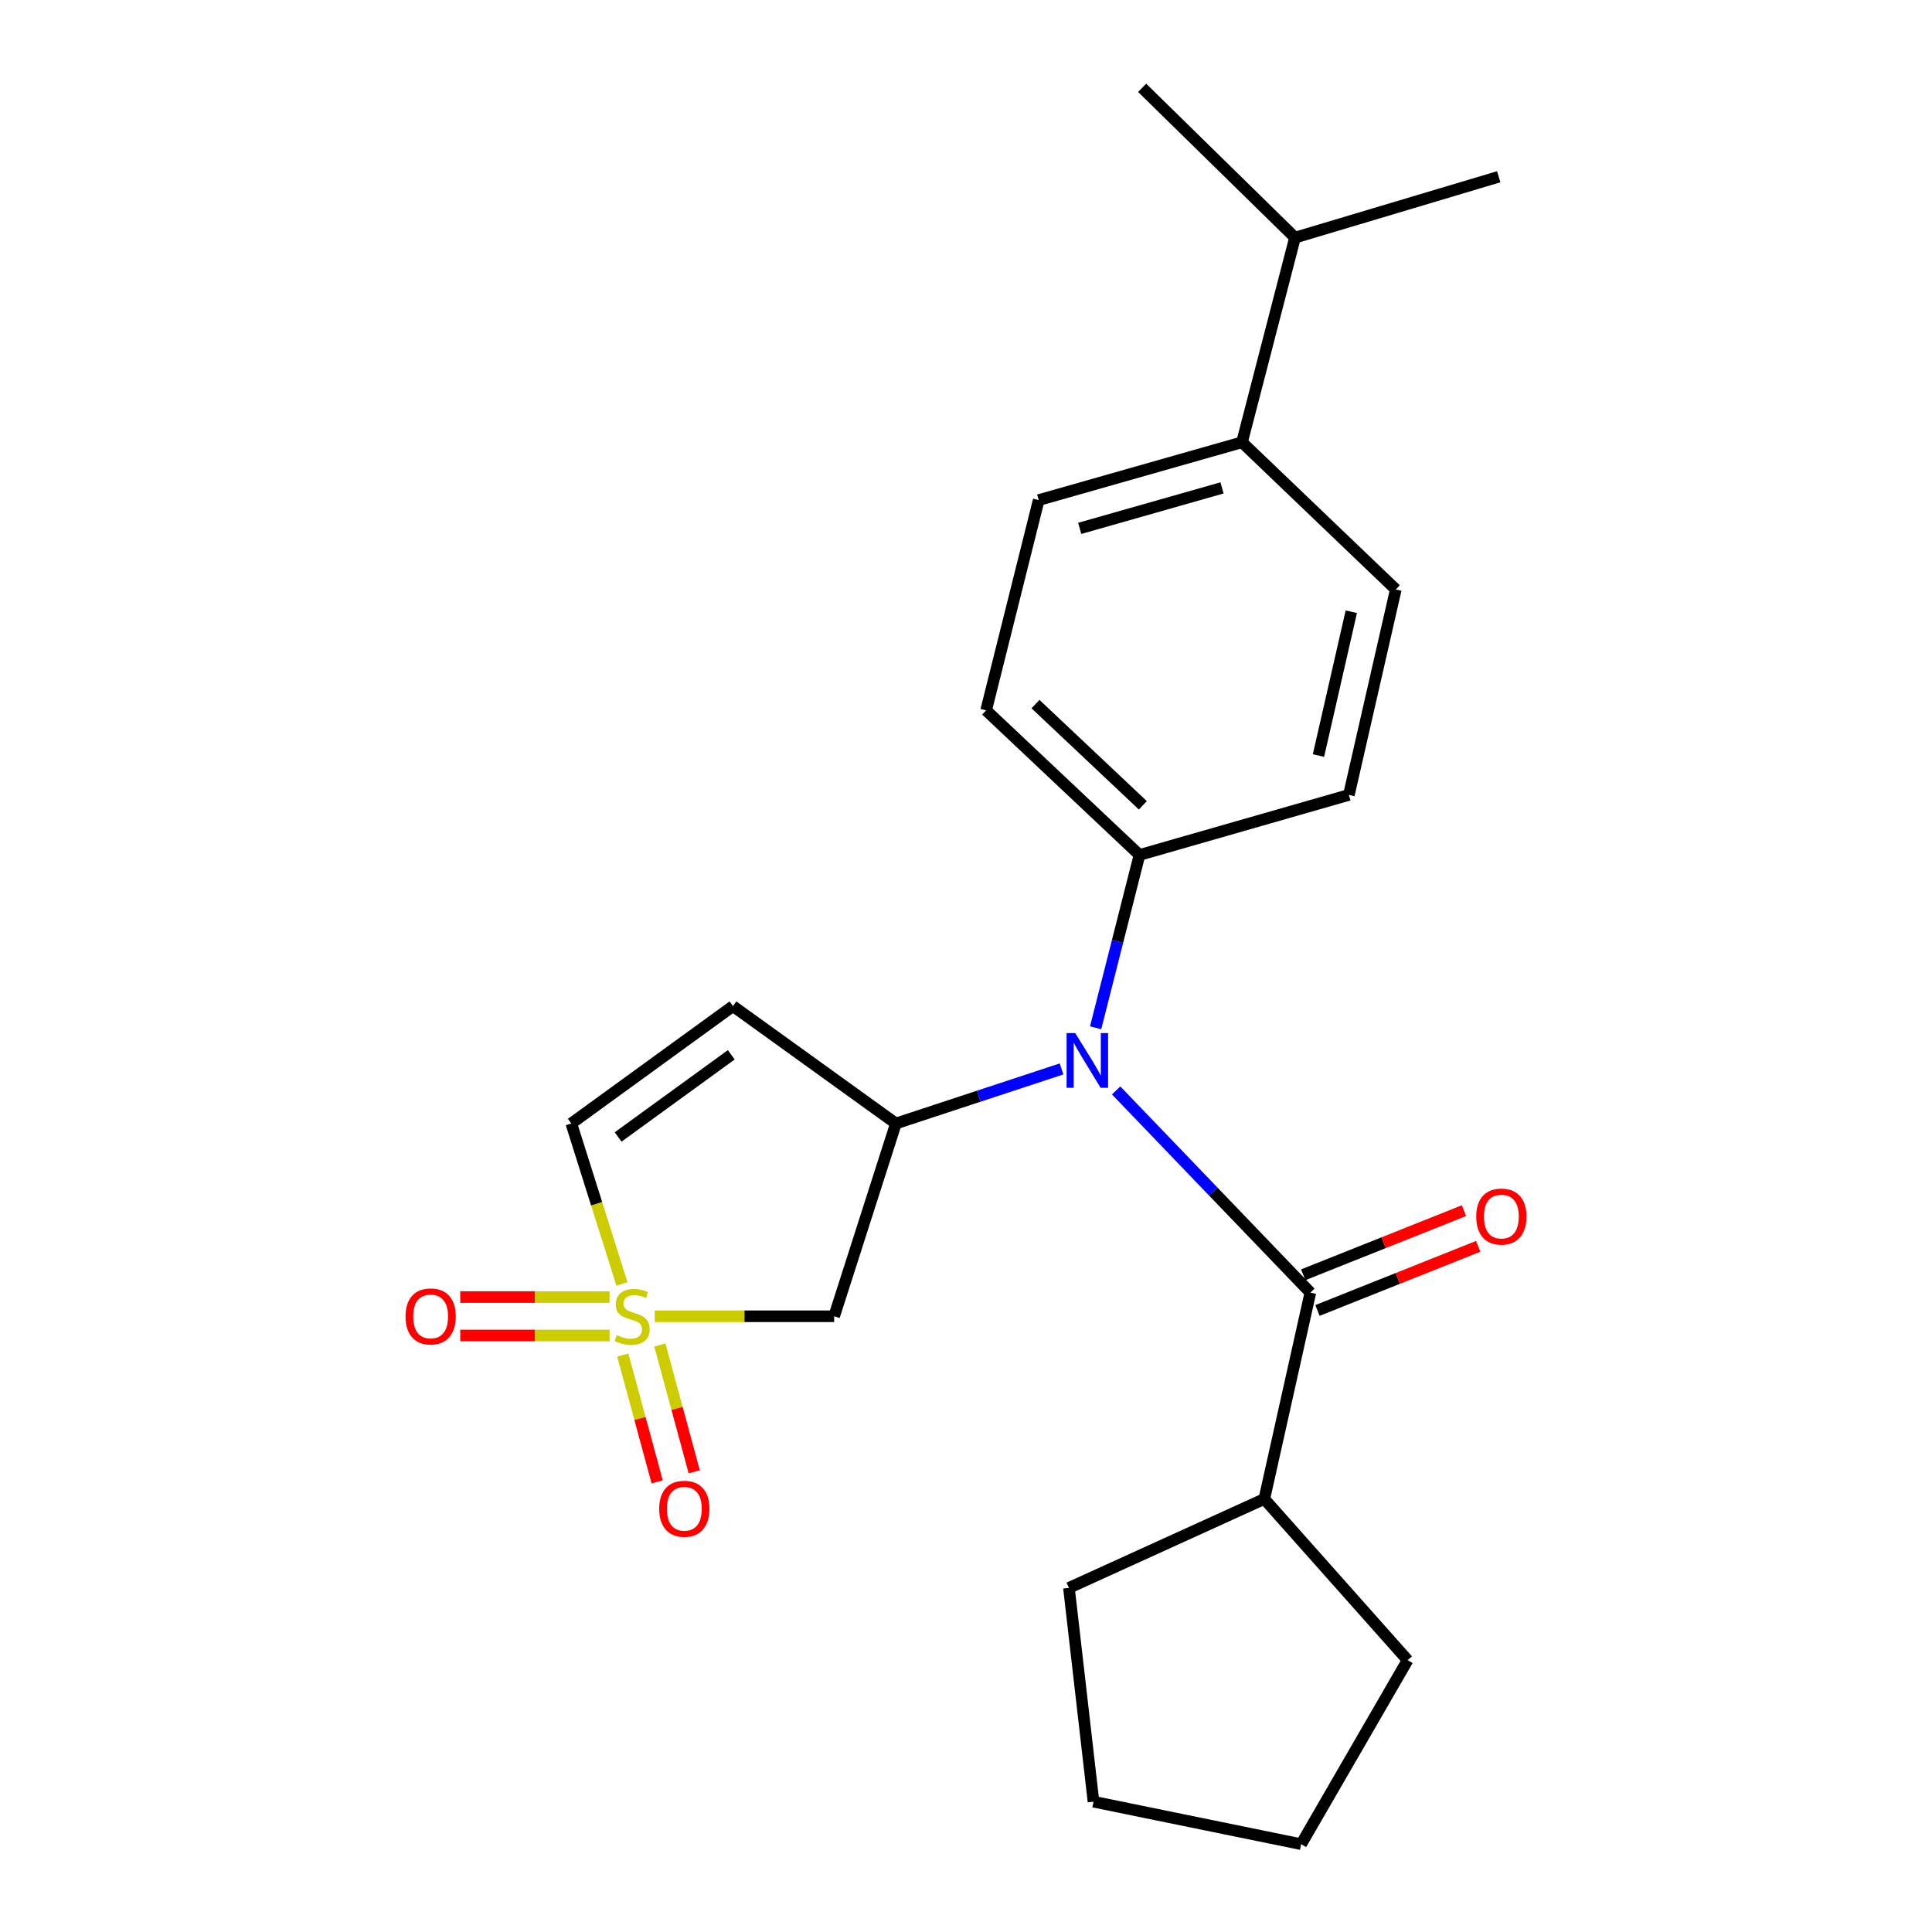 <?xml version='1.0' encoding='iso-8859-1'?>
<svg version='1.1' baseProfile='full'
              xmlns='http://www.w3.org/2000/svg'
                      xmlns:rdkit='http://www.rdkit.org/xml'
                      xmlns:xlink='http://www.w3.org/1999/xlink'
                  xml:space='preserve'
width='1000px' height='1000px' viewBox='0 0 1000 1000'>
<!-- END OF HEADER -->
<rect style='opacity:1.0;fill:#FFFFFF;stroke:none' width='1000' height='1000' x='0' y='0'> </rect>
<path class='bond-3' d='M 338.899,681.301 L 385.326,681.301' style='fill:none;fill-rule:evenodd;stroke:#CCCC00;stroke-width:6px;stroke-linecap:butt;stroke-linejoin:miter;stroke-opacity:1' />
<path class='bond-3' d='M 385.326,681.301 L 431.752,681.301' style='fill:none;fill-rule:evenodd;stroke:#000000;stroke-width:6px;stroke-linecap:butt;stroke-linejoin:miter;stroke-opacity:1' />
<path class='bond-5' d='M 321.921,664.565 L 308.81,623.04' style='fill:none;fill-rule:evenodd;stroke:#CCCC00;stroke-width:6px;stroke-linecap:butt;stroke-linejoin:miter;stroke-opacity:1' />
<path class='bond-5' d='M 308.81,623.04 L 295.699,581.515' style='fill:none;fill-rule:evenodd;stroke:#000000;stroke-width:6px;stroke-linecap:butt;stroke-linejoin:miter;stroke-opacity:1' />
<path class='bond-6' d='M 315.517,671.359 L 276.867,671.359' style='fill:none;fill-rule:evenodd;stroke:#CCCC00;stroke-width:6px;stroke-linecap:butt;stroke-linejoin:miter;stroke-opacity:1' />
<path class='bond-6' d='M 276.867,671.359 L 238.216,671.359' style='fill:none;fill-rule:evenodd;stroke:#FF0000;stroke-width:6px;stroke-linecap:butt;stroke-linejoin:miter;stroke-opacity:1' />
<path class='bond-6' d='M 315.517,691.243 L 276.867,691.243' style='fill:none;fill-rule:evenodd;stroke:#CCCC00;stroke-width:6px;stroke-linecap:butt;stroke-linejoin:miter;stroke-opacity:1' />
<path class='bond-6' d='M 276.867,691.243 L 238.216,691.243' style='fill:none;fill-rule:evenodd;stroke:#FF0000;stroke-width:6px;stroke-linecap:butt;stroke-linejoin:miter;stroke-opacity:1' />
<path class='bond-7' d='M 322.344,701.362 L 331.246,734.187' style='fill:none;fill-rule:evenodd;stroke:#CCCC00;stroke-width:6px;stroke-linecap:butt;stroke-linejoin:miter;stroke-opacity:1' />
<path class='bond-7' d='M 331.246,734.187 L 340.148,767.011' style='fill:none;fill-rule:evenodd;stroke:#FF0000;stroke-width:6px;stroke-linecap:butt;stroke-linejoin:miter;stroke-opacity:1' />
<path class='bond-7' d='M 341.535,696.158 L 350.437,728.982' style='fill:none;fill-rule:evenodd;stroke:#CCCC00;stroke-width:6px;stroke-linecap:butt;stroke-linejoin:miter;stroke-opacity:1' />
<path class='bond-7' d='M 350.437,728.982 L 359.339,761.807' style='fill:none;fill-rule:evenodd;stroke:#FF0000;stroke-width:6px;stroke-linecap:butt;stroke-linejoin:miter;stroke-opacity:1' />
<path class='bond-0' d='M 463.722,581.515 L 431.752,681.301' style='fill:none;fill-rule:evenodd;stroke:#000000;stroke-width:6px;stroke-linecap:butt;stroke-linejoin:miter;stroke-opacity:1' />
<path class='bond-1' d='M 463.722,581.515 L 506.588,567.397' style='fill:none;fill-rule:evenodd;stroke:#000000;stroke-width:6px;stroke-linecap:butt;stroke-linejoin:miter;stroke-opacity:1' />
<path class='bond-1' d='M 506.588,567.397 L 549.454,553.279' style='fill:none;fill-rule:evenodd;stroke:#0000FF;stroke-width:6px;stroke-linecap:butt;stroke-linejoin:miter;stroke-opacity:1' />
<path class='bond-23' d='M 463.722,581.515 L 379.379,520.757' style='fill:none;fill-rule:evenodd;stroke:#000000;stroke-width:6px;stroke-linecap:butt;stroke-linejoin:miter;stroke-opacity:1' />
<path class='bond-2' d='M 577.707,564.4 L 627.974,616.731' style='fill:none;fill-rule:evenodd;stroke:#0000FF;stroke-width:6px;stroke-linecap:butt;stroke-linejoin:miter;stroke-opacity:1' />
<path class='bond-2' d='M 627.974,616.731 L 678.241,669.061' style='fill:none;fill-rule:evenodd;stroke:#000000;stroke-width:6px;stroke-linecap:butt;stroke-linejoin:miter;stroke-opacity:1' />
<path class='bond-8' d='M 567.092,531.979 L 578.446,487.251' style='fill:none;fill-rule:evenodd;stroke:#0000FF;stroke-width:6px;stroke-linecap:butt;stroke-linejoin:miter;stroke-opacity:1' />
<path class='bond-8' d='M 578.446,487.251 L 589.8,442.523' style='fill:none;fill-rule:evenodd;stroke:#000000;stroke-width:6px;stroke-linecap:butt;stroke-linejoin:miter;stroke-opacity:1' />
<path class='bond-9' d='M 681.926,678.295 L 723.525,661.696' style='fill:none;fill-rule:evenodd;stroke:#000000;stroke-width:6px;stroke-linecap:butt;stroke-linejoin:miter;stroke-opacity:1' />
<path class='bond-9' d='M 723.525,661.696 L 765.123,645.096' style='fill:none;fill-rule:evenodd;stroke:#FF0000;stroke-width:6px;stroke-linecap:butt;stroke-linejoin:miter;stroke-opacity:1' />
<path class='bond-9' d='M 674.556,659.827 L 716.155,643.228' style='fill:none;fill-rule:evenodd;stroke:#000000;stroke-width:6px;stroke-linecap:butt;stroke-linejoin:miter;stroke-opacity:1' />
<path class='bond-9' d='M 716.155,643.228 L 757.754,626.628' style='fill:none;fill-rule:evenodd;stroke:#FF0000;stroke-width:6px;stroke-linecap:butt;stroke-linejoin:miter;stroke-opacity:1' />
<path class='bond-10' d='M 678.241,669.061 L 654.413,775.862' style='fill:none;fill-rule:evenodd;stroke:#000000;stroke-width:6px;stroke-linecap:butt;stroke-linejoin:miter;stroke-opacity:1' />
<path class='bond-4' d='M 379.379,520.757 L 295.699,581.515' style='fill:none;fill-rule:evenodd;stroke:#000000;stroke-width:6px;stroke-linecap:butt;stroke-linejoin:miter;stroke-opacity:1' />
<path class='bond-4' d='M 378.51,545.961 L 319.934,588.492' style='fill:none;fill-rule:evenodd;stroke:#000000;stroke-width:6px;stroke-linecap:butt;stroke-linejoin:miter;stroke-opacity:1' />
<path class='bond-12' d='M 589.8,442.523 L 698.181,411.448' style='fill:none;fill-rule:evenodd;stroke:#000000;stroke-width:6px;stroke-linecap:butt;stroke-linejoin:miter;stroke-opacity:1' />
<path class='bond-13' d='M 589.8,442.523 L 510.417,367.681' style='fill:none;fill-rule:evenodd;stroke:#000000;stroke-width:6px;stroke-linecap:butt;stroke-linejoin:miter;stroke-opacity:1' />
<path class='bond-13' d='M 591.533,416.829 L 535.965,364.439' style='fill:none;fill-rule:evenodd;stroke:#000000;stroke-width:6px;stroke-linecap:butt;stroke-linejoin:miter;stroke-opacity:1' />
<path class='bond-17' d='M 654.413,775.862 L 553.279,821.884' style='fill:none;fill-rule:evenodd;stroke:#000000;stroke-width:6px;stroke-linecap:butt;stroke-linejoin:miter;stroke-opacity:1' />
<path class='bond-18' d='M 654.413,775.862 L 728.582,859.299' style='fill:none;fill-rule:evenodd;stroke:#000000;stroke-width:6px;stroke-linecap:butt;stroke-linejoin:miter;stroke-opacity:1' />
<path class='bond-11' d='M 642.858,228.921 L 537.637,258.847' style='fill:none;fill-rule:evenodd;stroke:#000000;stroke-width:6px;stroke-linecap:butt;stroke-linejoin:miter;stroke-opacity:1' />
<path class='bond-11' d='M 632.514,252.536 L 558.859,273.484' style='fill:none;fill-rule:evenodd;stroke:#000000;stroke-width:6px;stroke-linecap:butt;stroke-linejoin:miter;stroke-opacity:1' />
<path class='bond-16' d='M 642.858,228.921 L 670.287,122.993' style='fill:none;fill-rule:evenodd;stroke:#000000;stroke-width:6px;stroke-linecap:butt;stroke-linejoin:miter;stroke-opacity:1' />
<path class='bond-24' d='M 642.858,228.921 L 722.462,305.111' style='fill:none;fill-rule:evenodd;stroke:#000000;stroke-width:6px;stroke-linecap:butt;stroke-linejoin:miter;stroke-opacity:1' />
<path class='bond-15' d='M 698.181,411.448 L 722.462,305.111' style='fill:none;fill-rule:evenodd;stroke:#000000;stroke-width:6px;stroke-linecap:butt;stroke-linejoin:miter;stroke-opacity:1' />
<path class='bond-15' d='M 682.438,391.071 L 699.434,316.635' style='fill:none;fill-rule:evenodd;stroke:#000000;stroke-width:6px;stroke-linecap:butt;stroke-linejoin:miter;stroke-opacity:1' />
<path class='bond-14' d='M 510.417,367.681 L 537.637,258.847' style='fill:none;fill-rule:evenodd;stroke:#000000;stroke-width:6px;stroke-linecap:butt;stroke-linejoin:miter;stroke-opacity:1' />
<path class='bond-19' d='M 670.287,122.993 L 591.17,45.455' style='fill:none;fill-rule:evenodd;stroke:#000000;stroke-width:6px;stroke-linecap:butt;stroke-linejoin:miter;stroke-opacity:1' />
<path class='bond-20' d='M 670.287,122.993 L 775.741,91.487' style='fill:none;fill-rule:evenodd;stroke:#000000;stroke-width:6px;stroke-linecap:butt;stroke-linejoin:miter;stroke-opacity:1' />
<path class='bond-21' d='M 553.279,821.884 L 565.994,932.551' style='fill:none;fill-rule:evenodd;stroke:#000000;stroke-width:6px;stroke-linecap:butt;stroke-linejoin:miter;stroke-opacity:1' />
<path class='bond-22' d='M 728.582,859.299 L 673.48,954.545' style='fill:none;fill-rule:evenodd;stroke:#000000;stroke-width:6px;stroke-linecap:butt;stroke-linejoin:miter;stroke-opacity:1' />
<path class='bond-25' d='M 565.994,932.551 L 673.48,954.545' style='fill:none;fill-rule:evenodd;stroke:#000000;stroke-width:6px;stroke-linecap:butt;stroke-linejoin:miter;stroke-opacity:1' />
<path  class='atom-0' d='M 319.205 691.021
Q 319.525 691.141, 320.845 691.701
Q 322.165 692.261, 323.605 692.621
Q 325.085 692.941, 326.525 692.941
Q 329.205 692.941, 330.765 691.661
Q 332.325 690.341, 332.325 688.061
Q 332.325 686.501, 331.525 685.541
Q 330.765 684.581, 329.565 684.061
Q 328.365 683.541, 326.365 682.941
Q 323.845 682.181, 322.325 681.461
Q 320.845 680.741, 319.765 679.221
Q 318.725 677.701, 318.725 675.141
Q 318.725 671.581, 321.125 669.381
Q 323.565 667.181, 328.365 667.181
Q 331.645 667.181, 335.365 668.741
L 334.445 671.821
Q 331.045 670.421, 328.485 670.421
Q 325.725 670.421, 324.205 671.581
Q 322.685 672.701, 322.725 674.661
Q 322.725 676.181, 323.485 677.101
Q 324.285 678.021, 325.405 678.541
Q 326.565 679.061, 328.485 679.661
Q 331.045 680.461, 332.565 681.261
Q 334.085 682.061, 335.165 683.701
Q 336.285 685.301, 336.285 688.061
Q 336.285 691.981, 333.645 694.101
Q 331.045 696.181, 326.685 696.181
Q 324.165 696.181, 322.245 695.621
Q 320.365 695.101, 318.125 694.181
L 319.205 691.021
' fill='#CCCC00'/>
<path  class='atom-2' d='M 556.541 534.722
L 565.821 549.722
Q 566.741 551.202, 568.221 553.882
Q 569.701 556.562, 569.781 556.722
L 569.781 534.722
L 573.541 534.722
L 573.541 563.042
L 569.661 563.042
L 559.701 546.642
Q 558.541 544.722, 557.301 542.522
Q 556.101 540.322, 555.741 539.642
L 555.741 563.042
L 552.061 563.042
L 552.061 534.722
L 556.541 534.722
' fill='#0000FF'/>
<path  class='atom-7' d='M 209.9 681.381
Q 209.9 674.581, 213.26 670.781
Q 216.62 666.981, 222.9 666.981
Q 229.18 666.981, 232.54 670.781
Q 235.9 674.581, 235.9 681.381
Q 235.9 688.261, 232.5 692.181
Q 229.1 696.061, 222.9 696.061
Q 216.66 696.061, 213.26 692.181
Q 209.9 688.301, 209.9 681.381
M 222.9 692.861
Q 227.22 692.861, 229.54 689.981
Q 231.9 687.061, 231.9 681.381
Q 231.9 675.821, 229.54 673.021
Q 227.22 670.181, 222.9 670.181
Q 218.58 670.181, 216.22 672.981
Q 213.9 675.781, 213.9 681.381
Q 213.9 687.101, 216.22 689.981
Q 218.58 692.861, 222.9 692.861
' fill='#FF0000'/>
<path  class='atom-8' d='M 341.203 780.936
Q 341.203 774.136, 344.563 770.336
Q 347.923 766.536, 354.203 766.536
Q 360.483 766.536, 363.843 770.336
Q 367.203 774.136, 367.203 780.936
Q 367.203 787.816, 363.803 791.736
Q 360.403 795.616, 354.203 795.616
Q 347.963 795.616, 344.563 791.736
Q 341.203 787.856, 341.203 780.936
M 354.203 792.416
Q 358.523 792.416, 360.843 789.536
Q 363.203 786.616, 363.203 780.936
Q 363.203 775.376, 360.843 772.576
Q 358.523 769.736, 354.203 769.736
Q 349.883 769.736, 347.523 772.536
Q 345.203 775.336, 345.203 780.936
Q 345.203 786.656, 347.523 789.536
Q 349.883 792.416, 354.203 792.416
' fill='#FF0000'/>
<path  class='atom-10' d='M 764.1 629.693
Q 764.1 622.893, 767.46 619.093
Q 770.82 615.293, 777.1 615.293
Q 783.38 615.293, 786.74 619.093
Q 790.1 622.893, 790.1 629.693
Q 790.1 636.573, 786.7 640.493
Q 783.3 644.373, 777.1 644.373
Q 770.86 644.373, 767.46 640.493
Q 764.1 636.613, 764.1 629.693
M 777.1 641.173
Q 781.42 641.173, 783.74 638.293
Q 786.1 635.373, 786.1 629.693
Q 786.1 624.133, 783.74 621.333
Q 781.42 618.493, 777.1 618.493
Q 772.78 618.493, 770.42 621.293
Q 768.1 624.093, 768.1 629.693
Q 768.1 635.413, 770.42 638.293
Q 772.78 641.173, 777.1 641.173
' fill='#FF0000'/>
</svg>
